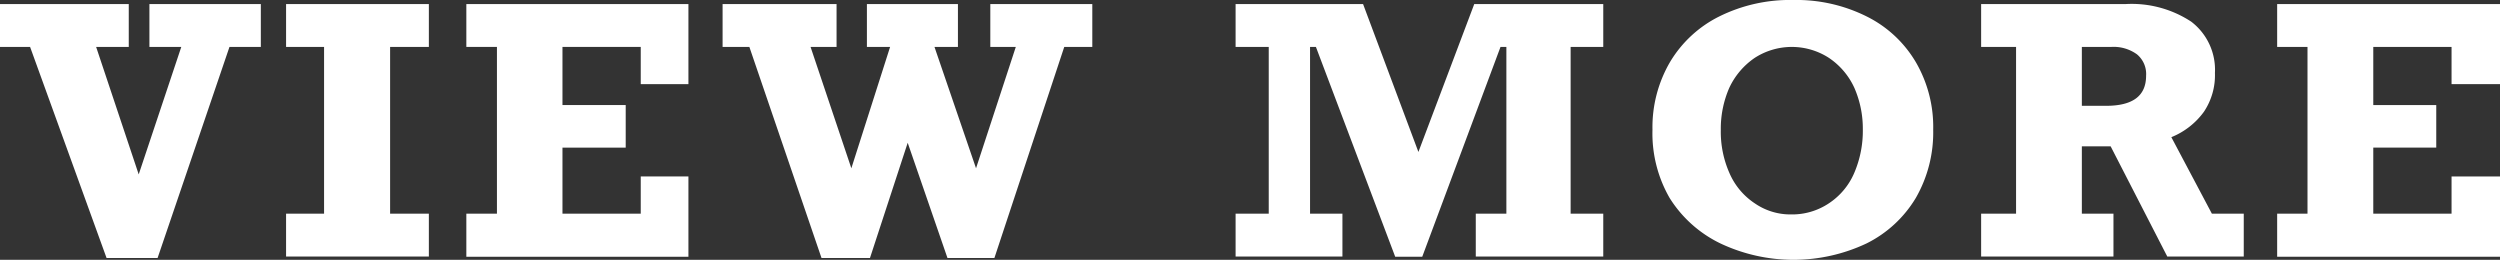 <svg xmlns="http://www.w3.org/2000/svg" viewBox="0 0 98.05 10.19"><rect x="0" y="0" width="98.05" height="10.19" fill="#333333" stroke="none"/><defs><style>.a{fill:#fff;}</style></defs><title>link-viewmore</title><path class="a" d="M3.77,3.46l1.67,5,1.67-5H5.86V1.78h4.37V3.46H9L6.18,11.74h-2l-3-8.28H0V1.78H5.05V3.46Z" transform="translate(0 -1.62)"/><path class="a" d="M15.3,3.46V10h1.52v1.68h-5.6V10h1.49V3.46H11.22V1.78h5.6V3.46Z" transform="translate(0 -1.62)"/><path class="a" d="M25.13,4.92V3.46H22.06V5.74h2.48V7.41H22.06V10h3.07V8.54H27v3.15H18.29V10h1.2V3.46h-1.2V1.78H27V4.92Z" transform="translate(0 -1.62)"/><path class="a" d="M31.79,3.46l1.6,4.76,1.52-4.76H34V1.78h3.57V3.46h-.92l1.63,4.76,1.56-4.76h-1V1.78h4V3.46H41.74L39,11.74H37.16L35.6,7.22l-1.48,4.52h-1.9L29.39,3.46H28.34V1.78h4.47V3.46Z" transform="translate(0 -1.62)"/><path class="a" d="M57.82,1.78h5.06V3.46H61.6V10h1.28v1.68h-5V10h1.2V3.46h-.23l-3.07,8.23H54.72L51.61,3.46h-.23V10h1.27v1.68H48.46V10h1.3V3.46h-1.3V1.78h5l2.17,5.8Z" transform="translate(0 -1.62)"/><path class="a" d="M64.81,6.71a5.07,5.07,0,0,1,.69-2.66,4.67,4.67,0,0,1,1.94-1.79,6.24,6.24,0,0,1,2.89-.64,6.16,6.16,0,0,1,2.87.64,4.62,4.62,0,0,1,1.94,1.8,5.05,5.05,0,0,1,.68,2.65,5.15,5.15,0,0,1-.68,2.67,4.67,4.67,0,0,1-1.94,1.79,6.71,6.71,0,0,1-5.72,0,4.81,4.81,0,0,1-2-1.79A5.07,5.07,0,0,1,64.81,6.71Zm8.25,0a4,4,0,0,0-.33-1.64,2.83,2.83,0,0,0-1-1.18,2.68,2.68,0,0,0-2.91,0,2.91,2.91,0,0,0-1,1.18,4,4,0,0,0-.33,1.64,4,4,0,0,0,.34,1.7,2.71,2.71,0,0,0,1,1.19,2.46,2.46,0,0,0,1.42.43,2.59,2.59,0,0,0,1.47-.43,2.69,2.69,0,0,0,1-1.19A4.19,4.19,0,0,0,73.06,6.69Z" transform="translate(0 -1.62)"/><path class="a" d="M86.87,4.48A2.58,2.58,0,0,1,86.44,6a2.93,2.93,0,0,1-1.28,1l1.59,3H88v1.68H85L82.78,7.36H81.65V10h1.24v1.68H77.7V10h1.37V3.46H77.7V1.78h5.66a4.25,4.25,0,0,1,2.58.69A2.37,2.37,0,0,1,86.87,4.48Zm-2.7.11a1,1,0,0,0-.36-.84,1.56,1.56,0,0,0-1-.29H81.65V5.77h.95C83.65,5.77,84.17,5.38,84.17,4.59Z" transform="translate(0 -1.62)"/><path class="a" d="M96.15,4.92V3.46H93.08V5.74h2.47V7.41H93.08V10h3.07V8.54h1.9v3.15H89.31V10H90.5V3.46H89.31V1.78h8.74V4.92Z" transform="translate(0 -1.62)"/></svg>